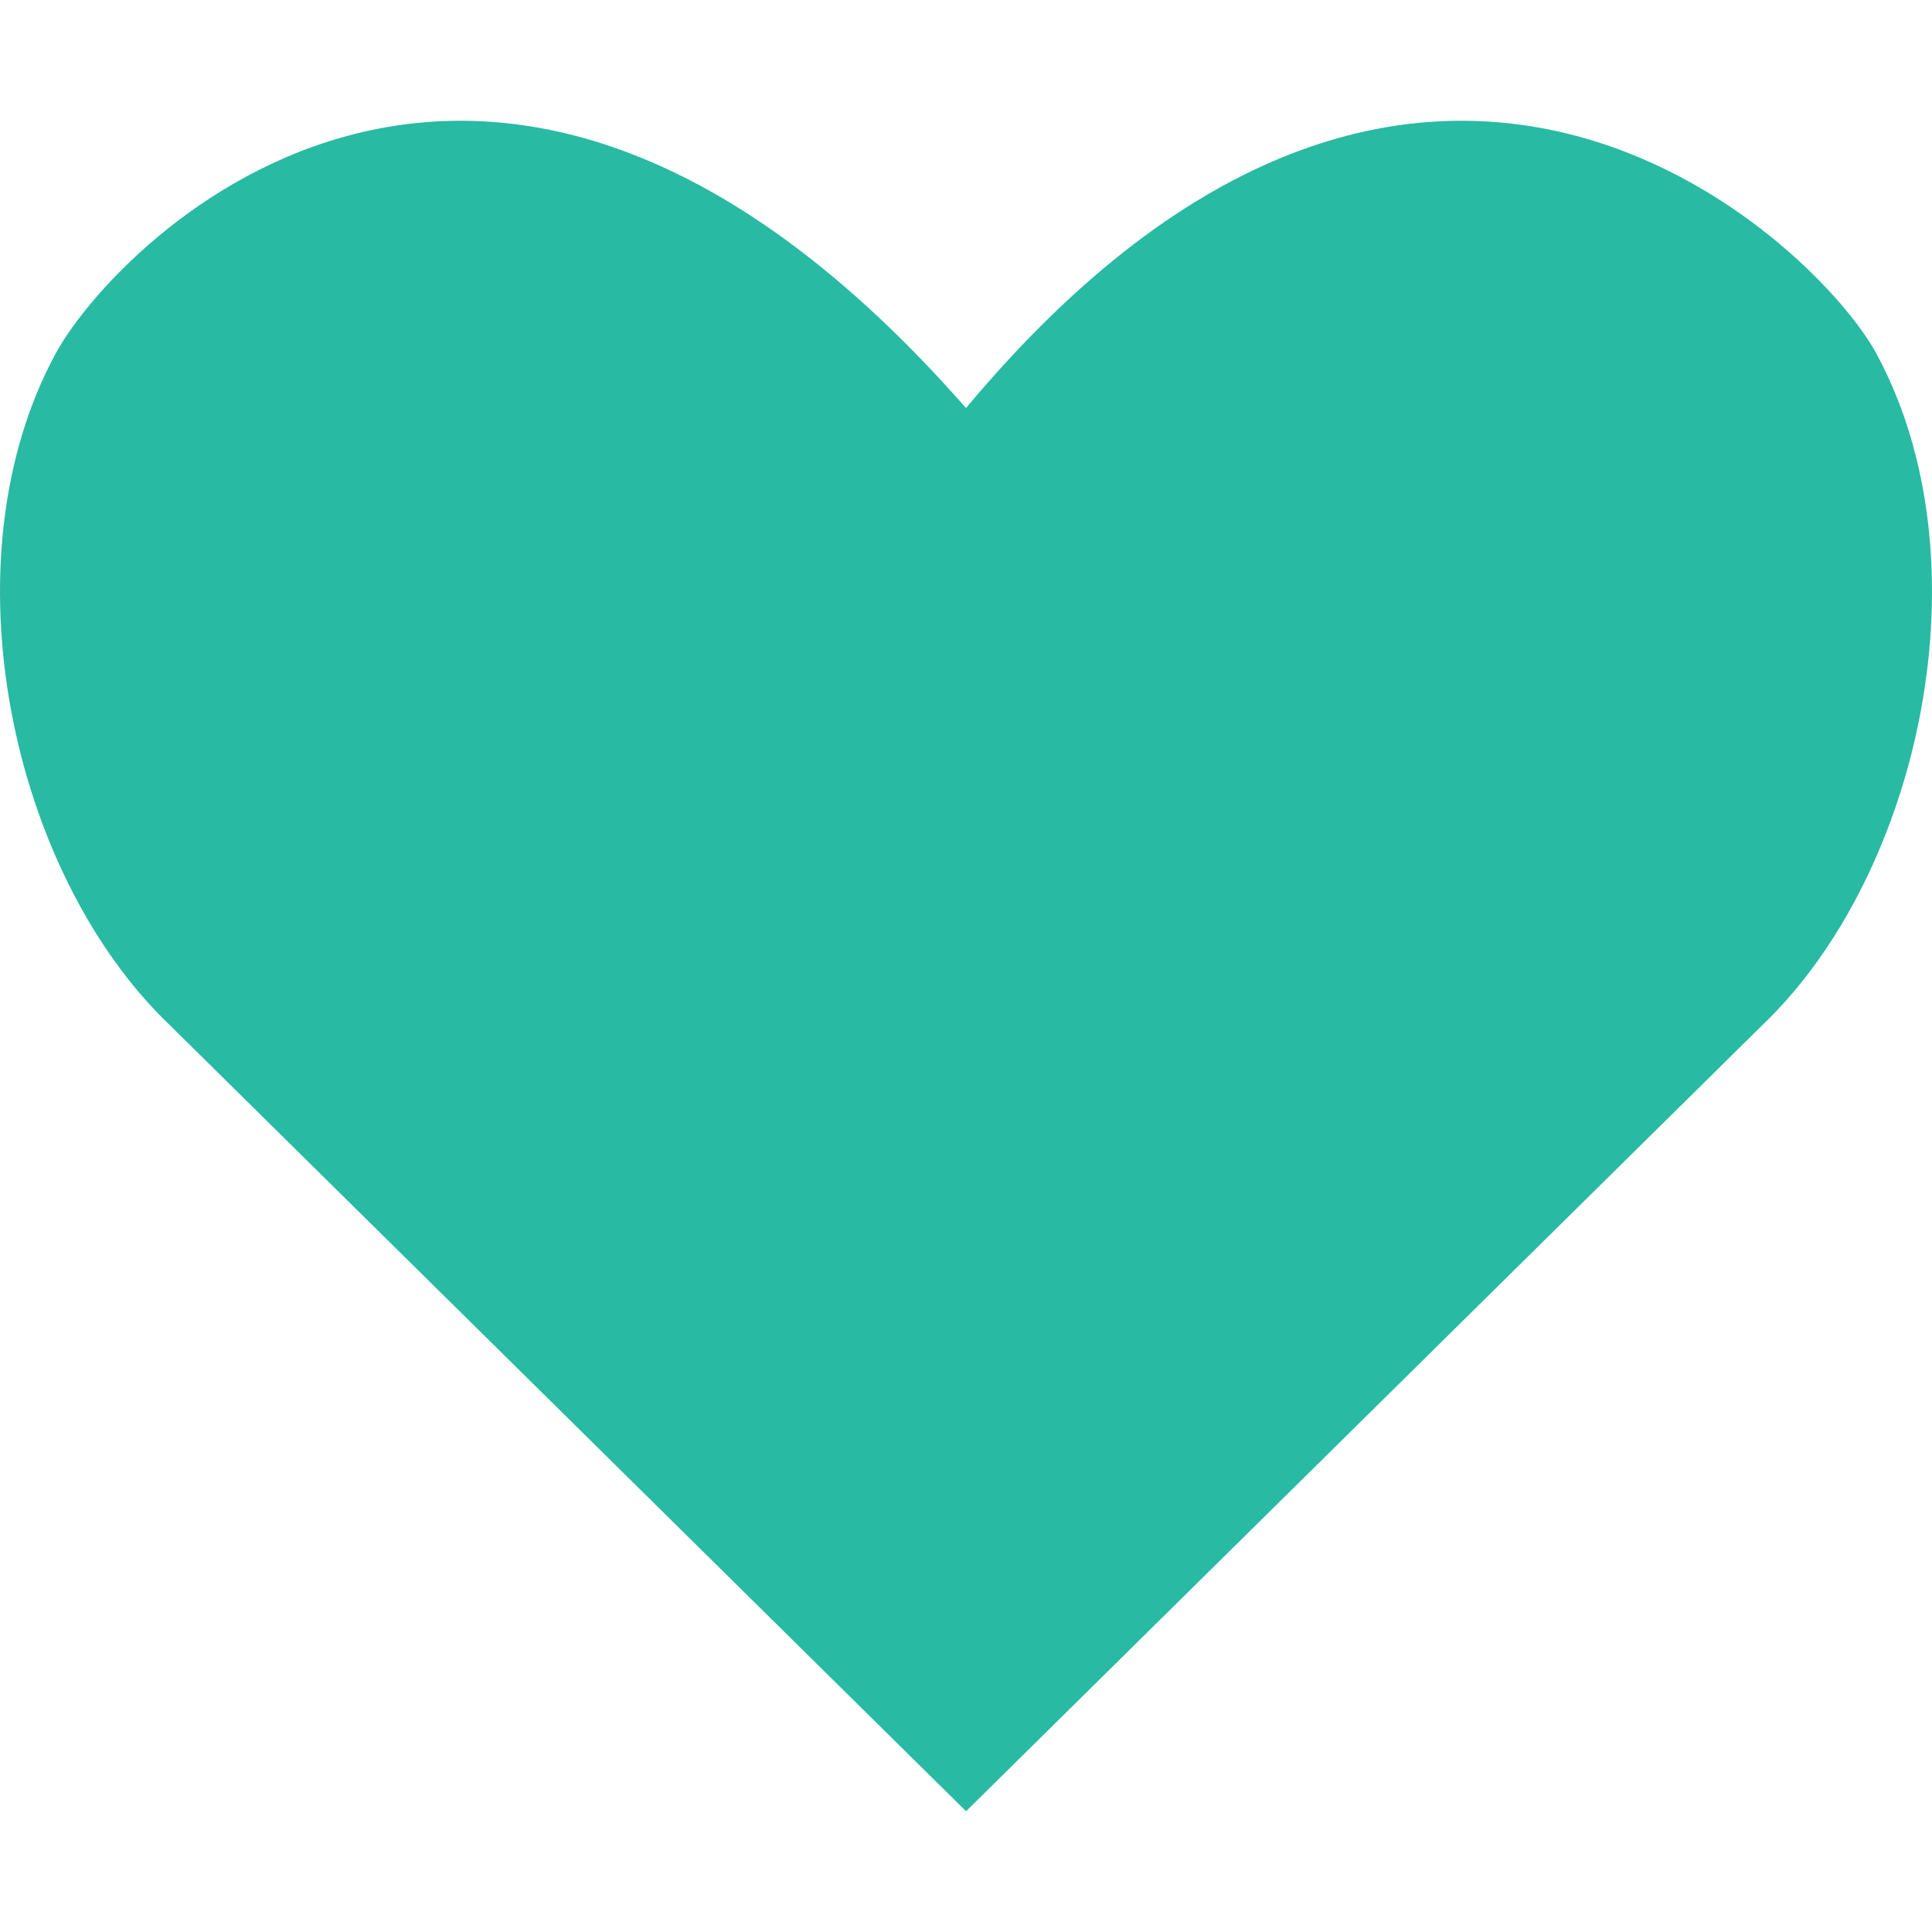 <svg width="24" height="24" viewBox="0 0 24 24" fill="none" xmlns="http://www.w3.org/2000/svg">
<path d="M23.298 4.372C22.521 2.977 17.648 -1.694 12 5.069C6.068 -1.694 1.478 2.977 0.702 4.372C-0.711 6.951 0.136 10.856 2.114 12.739L12.001 22.5L21.888 12.739C23.864 10.856 24.711 6.952 23.298 4.372H23.298Z" fill="#29BAA3"/>
</svg>
